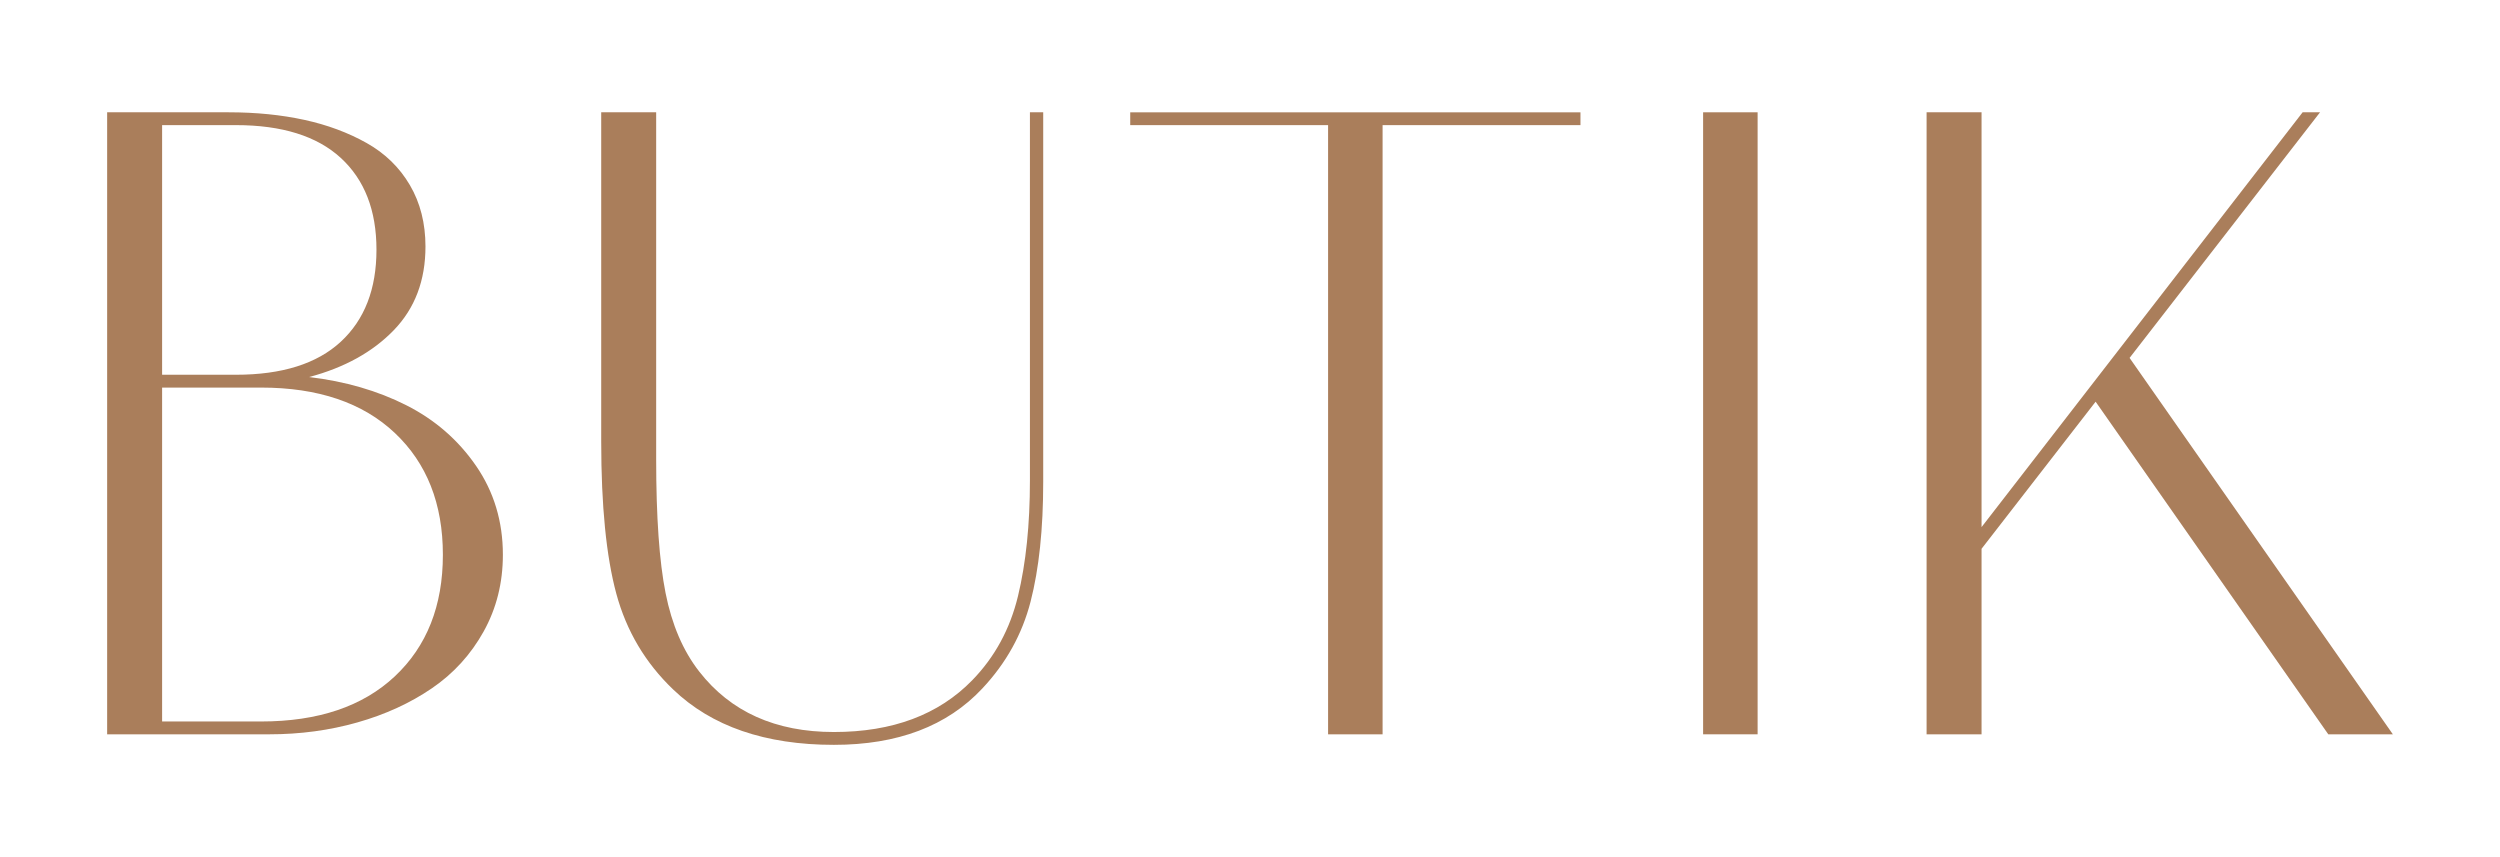 <?xml version="1.0" encoding="utf-8"?>
<!-- Generator: Adobe Illustrator 19.0.1, SVG Export Plug-In . SVG Version: 6.00 Build 0)  -->
<svg version="1.1" id="Слой_1" xmlns="http://www.w3.org/2000/svg" xmlns:xlink="http://www.w3.org/1999/xlink" x="0px" y="0px"
	 viewBox="-1634 700.5 1750 600" style="enable-background:new -1634 700.5 1750 600;" xml:space="preserve">
<style type="text/css">
	.st0{fill:#AA7E5B;}
</style>
<g>
	<path class="st0" d="M-1559,1214.517V779.109h84.964c19.238,0,36.922,1.776,53.067,5.298
		c16.131,3.523,30.665,8.921,43.602,16.195c12.93,7.26,23.025,17.097,30.3,29.498
		c7.26,12.386,10.897,26.72,10.897,42.958c0,23.727-7.375,43.23-22.123,58.509
		c-14.749,15.293-34.517,26.247-59.311,32.863
		c25.216,2.993,47.877,9.565,67.967,19.718
		c20.09,10.152,36.393,24.314,48.9,42.485
		c12.501,18.171,18.751,38.906,18.751,62.203c0,19.66-4.489,37.56-13.46,53.698
		c-8.978,16.152-21.057,29.398-36.235,39.765s-32.541,18.329-52.101,23.885
		c-19.553,5.556-40.13,8.334-61.716,8.334H-1559z M-1520.524,962.826h51.621
		c32.269,0,56.748-7.69,73.422-23.083c16.668-15.393,25.009-36.872,25.009-64.437
		c0-27.579-8.341-49.001-25.009-64.294c-16.675-15.279-41.154-22.925-73.422-22.925
		h-51.621V962.826z M-1520.524,1205.538h69.255c39.965,0,71.174-10.525,93.62-31.574
		c22.446-21.064,33.665-49.43,33.665-85.128s-11.219-64.122-33.665-85.286
		c-22.446-21.164-53.655-31.746-93.62-31.746h-69.255V1205.538z"/>
	<path class="st0" d="M-903.752,779.109v258.75c0,32.92-2.943,60.814-8.821,83.682
		c-5.878,22.868-17.155,43.173-33.822,60.914
		c-24.586,26.29-59.21,39.435-103.88,39.435
		c-48.099,0-85.608-12.93-112.543-38.791c-19.453-18.601-32.698-40.939-39.758-67.015
		c-7.052-26.075-10.575-61.559-10.575-106.45V779.109h38.469v243.042
		c0,40.18,2.191,71.339,6.573,93.448c4.382,22.123,12.236,40.466,23.57,54.986
		c22.009,28.223,53.433,42.328,94.264,42.328c41.039,0,73.308-12.071,96.827-36.228
		c15.816-16.238,26.498-35.913,32.061-58.996
		c5.556-23.083,8.334-50.017,8.334-80.79V779.109H-903.752z"/>
	<path class="st0" d="M-704.341,1214.517V788.087h-138.504v-8.978h315.168v8.978h-138.511
		v426.43H-704.341z"/>
	<path class="st0" d="M-441.823,1214.517V779.109h38.154v435.408H-441.823z"/>
	<path class="st0" d="M-285.388,1214.517V779.109h38.476v290.367l224.749-290.367h12.186
		l-133.32,171.932L41,1214.517H-4.206l-162.861-232.832l-79.845,102.97v129.862H-285.388
		z"/>
</g>
</svg>
